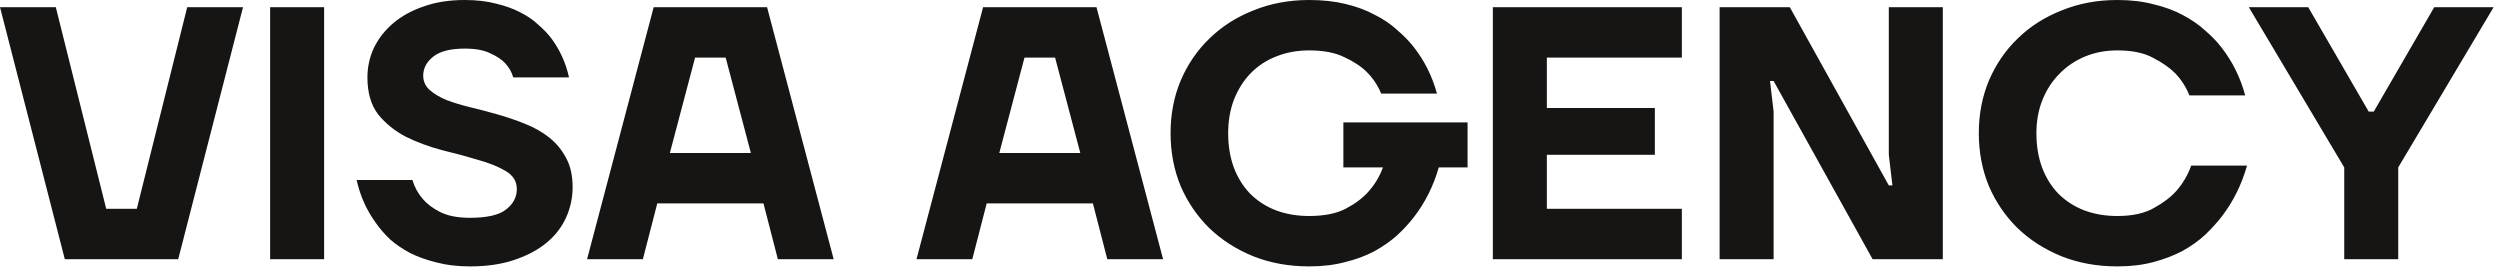 <svg width="250" height="27" viewBox="0 0 250 27" fill="none" xmlns="http://www.w3.org/2000/svg">
<path d="M0.001 0.72H5.581L10.621 20.88H13.681L18.721 0.72H24.301L17.821 25.92H6.481L0.001 0.72ZM27.012 0.72H32.412V25.92H27.012V0.72ZM47.002 26.64C45.754 26.64 44.638 26.508 43.654 26.244C42.67 26.004 41.794 25.692 41.026 25.308C40.258 24.9 39.586 24.444 39.01 23.94C38.458 23.412 37.99 22.872 37.606 22.32C36.67 21.048 36.022 19.608 35.662 18H41.242C41.458 18.72 41.806 19.356 42.286 19.908C42.694 20.388 43.27 20.82 44.014 21.204C44.782 21.588 45.778 21.78 47.002 21.78C48.706 21.78 49.906 21.504 50.602 20.952C51.322 20.4 51.682 19.716 51.682 18.9C51.682 18.132 51.31 17.532 50.566 17.1C49.846 16.668 48.922 16.296 47.794 15.984C46.69 15.648 45.49 15.324 44.194 15.012C42.922 14.676 41.722 14.232 40.594 13.68C39.49 13.104 38.566 12.36 37.822 11.448C37.102 10.512 36.742 9.276 36.742 7.74C36.742 6.708 36.958 5.724 37.39 4.788C37.846 3.852 38.482 3.036 39.298 2.34C40.138 1.62 41.158 1.056 42.358 0.648C43.558 0.216 44.926 -7.9155e-05 46.462 -7.9155e-05C47.638 -7.9155e-05 48.682 0.12 49.594 0.36C50.506 0.576 51.31 0.864 52.006 1.224C52.726 1.584 53.338 2.004 53.842 2.484C54.37 2.94 54.814 3.408 55.174 3.888C56.014 5.04 56.59 6.324 56.902 7.74H51.322C51.178 7.212 50.902 6.732 50.494 6.3C50.158 5.94 49.666 5.616 49.018 5.328C48.394 5.016 47.542 4.86 46.462 4.86C45.022 4.86 43.966 5.136 43.294 5.688C42.646 6.216 42.322 6.84 42.322 7.56C42.322 8.136 42.538 8.616 42.97 9C43.402 9.384 43.966 9.72 44.662 10.008C45.358 10.272 46.15 10.512 47.038 10.728C47.95 10.944 48.862 11.184 49.774 11.448C50.71 11.712 51.622 12.024 52.51 12.384C53.422 12.744 54.226 13.2 54.922 13.752C55.618 14.304 56.182 14.988 56.614 15.804C57.046 16.596 57.262 17.568 57.262 18.72C57.262 19.776 57.046 20.784 56.614 21.744C56.182 22.704 55.534 23.544 54.67 24.264C53.806 24.984 52.726 25.56 51.43 25.992C50.158 26.424 48.682 26.64 47.002 26.64ZM65.367 0.72H76.707L83.367 25.92H77.787L76.347 20.34H65.727L64.287 25.92H58.707L65.367 0.72ZM75.087 15.3L72.567 5.76H69.507L66.987 15.3H75.087ZM98.309 0.72H109.649L116.309 25.92H110.729L109.289 20.34H98.669L97.229 25.92H91.649L98.309 0.72ZM108.029 15.3L105.509 5.76H102.449L99.929 15.3H108.029ZM130.917 26.64C128.901 26.64 127.041 26.304 125.337 25.632C123.633 24.936 122.169 24 120.945 22.824C119.721 21.624 118.761 20.22 118.065 18.612C117.393 16.98 117.057 15.216 117.057 13.32C117.057 11.424 117.393 9.672 118.065 8.064C118.761 6.432 119.721 5.028 120.945 3.852C122.169 2.652 123.633 1.716 125.337 1.044C127.041 0.348 128.901 -7.9155e-05 130.917 -7.9155e-05C132.261 -7.9155e-05 133.473 0.132 134.553 0.396C135.657 0.66 136.629 1.02 137.469 1.476C138.333 1.908 139.077 2.412 139.701 2.988C140.349 3.54 140.901 4.104 141.357 4.68C142.437 6.048 143.217 7.608 143.697 9.36H138.117C137.781 8.544 137.301 7.824 136.677 7.2C136.125 6.648 135.381 6.156 134.445 5.724C133.533 5.268 132.357 5.04 130.917 5.04C129.717 5.04 128.613 5.244 127.605 5.652C126.621 6.036 125.769 6.6 125.049 7.344C124.353 8.064 123.801 8.94 123.393 9.972C123.009 10.98 122.817 12.096 122.817 13.32C122.817 14.592 123.009 15.744 123.393 16.776C123.777 17.784 124.317 18.648 125.013 19.368C125.733 20.088 126.585 20.64 127.569 21.024C128.577 21.408 129.693 21.6 130.917 21.6C132.405 21.6 133.617 21.36 134.553 20.88C135.513 20.376 136.269 19.812 136.821 19.188C137.469 18.468 137.961 17.652 138.297 16.74H134.337V12.24H146.757V16.74H143.877C143.349 18.588 142.521 20.244 141.393 21.708C140.913 22.332 140.349 22.944 139.701 23.544C139.053 24.12 138.297 24.648 137.433 25.128C136.569 25.584 135.597 25.944 134.517 26.208C133.437 26.496 132.237 26.64 130.917 26.64ZM149.285 0.72H168.185V5.76H154.685V10.8H165.485V15.48H154.685V20.88H168.185V25.92H149.285V0.72ZM171.961 0.72H178.981L188.881 18.54H189.241L188.881 15.48V0.72H194.281V25.92H187.261L177.361 8.1H177.001L177.361 11.16V25.92H171.961V0.72ZM211.741 26.64C209.725 26.64 207.865 26.304 206.161 25.632C204.457 24.936 202.993 24 201.769 22.824C200.545 21.624 199.585 20.22 198.889 18.612C198.217 16.98 197.881 15.216 197.881 13.32C197.881 11.424 198.217 9.672 198.889 8.064C199.585 6.432 200.545 5.028 201.769 3.852C202.993 2.652 204.457 1.716 206.161 1.044C207.865 0.348 209.725 -7.9155e-05 211.741 -7.9155e-05C213.085 -7.9155e-05 214.297 0.144 215.377 0.432C216.481 0.696 217.453 1.056 218.293 1.512C219.157 1.968 219.901 2.484 220.525 3.06C221.173 3.612 221.725 4.188 222.181 4.788C223.261 6.18 224.041 7.764 224.521 9.54H218.941C218.605 8.7 218.125 7.956 217.501 7.308C216.949 6.756 216.205 6.24 215.269 5.76C214.357 5.28 213.181 5.04 211.741 5.04C210.565 5.04 209.485 5.244 208.501 5.652C207.517 6.06 206.665 6.636 205.945 7.38C205.225 8.1 204.661 8.964 204.253 9.972C203.845 10.98 203.641 12.096 203.641 13.32C203.641 14.592 203.833 15.744 204.217 16.776C204.601 17.784 205.141 18.648 205.837 19.368C206.557 20.088 207.409 20.64 208.393 21.024C209.401 21.408 210.517 21.6 211.741 21.6C213.229 21.6 214.441 21.336 215.377 20.808C216.337 20.28 217.093 19.704 217.645 19.08C218.293 18.336 218.785 17.496 219.121 16.56H224.701C224.173 18.432 223.345 20.112 222.217 21.6C221.737 22.224 221.173 22.848 220.525 23.472C219.877 24.072 219.121 24.612 218.257 25.092C217.393 25.548 216.421 25.92 215.341 26.208C214.261 26.496 213.061 26.64 211.741 26.64ZM234.423 16.74L224.882 0.72H230.823L236.871 11.16H237.375L243.423 0.72H249.363L239.823 16.74V25.92H234.423V16.74Z" fill="#161513"/>
</svg>

